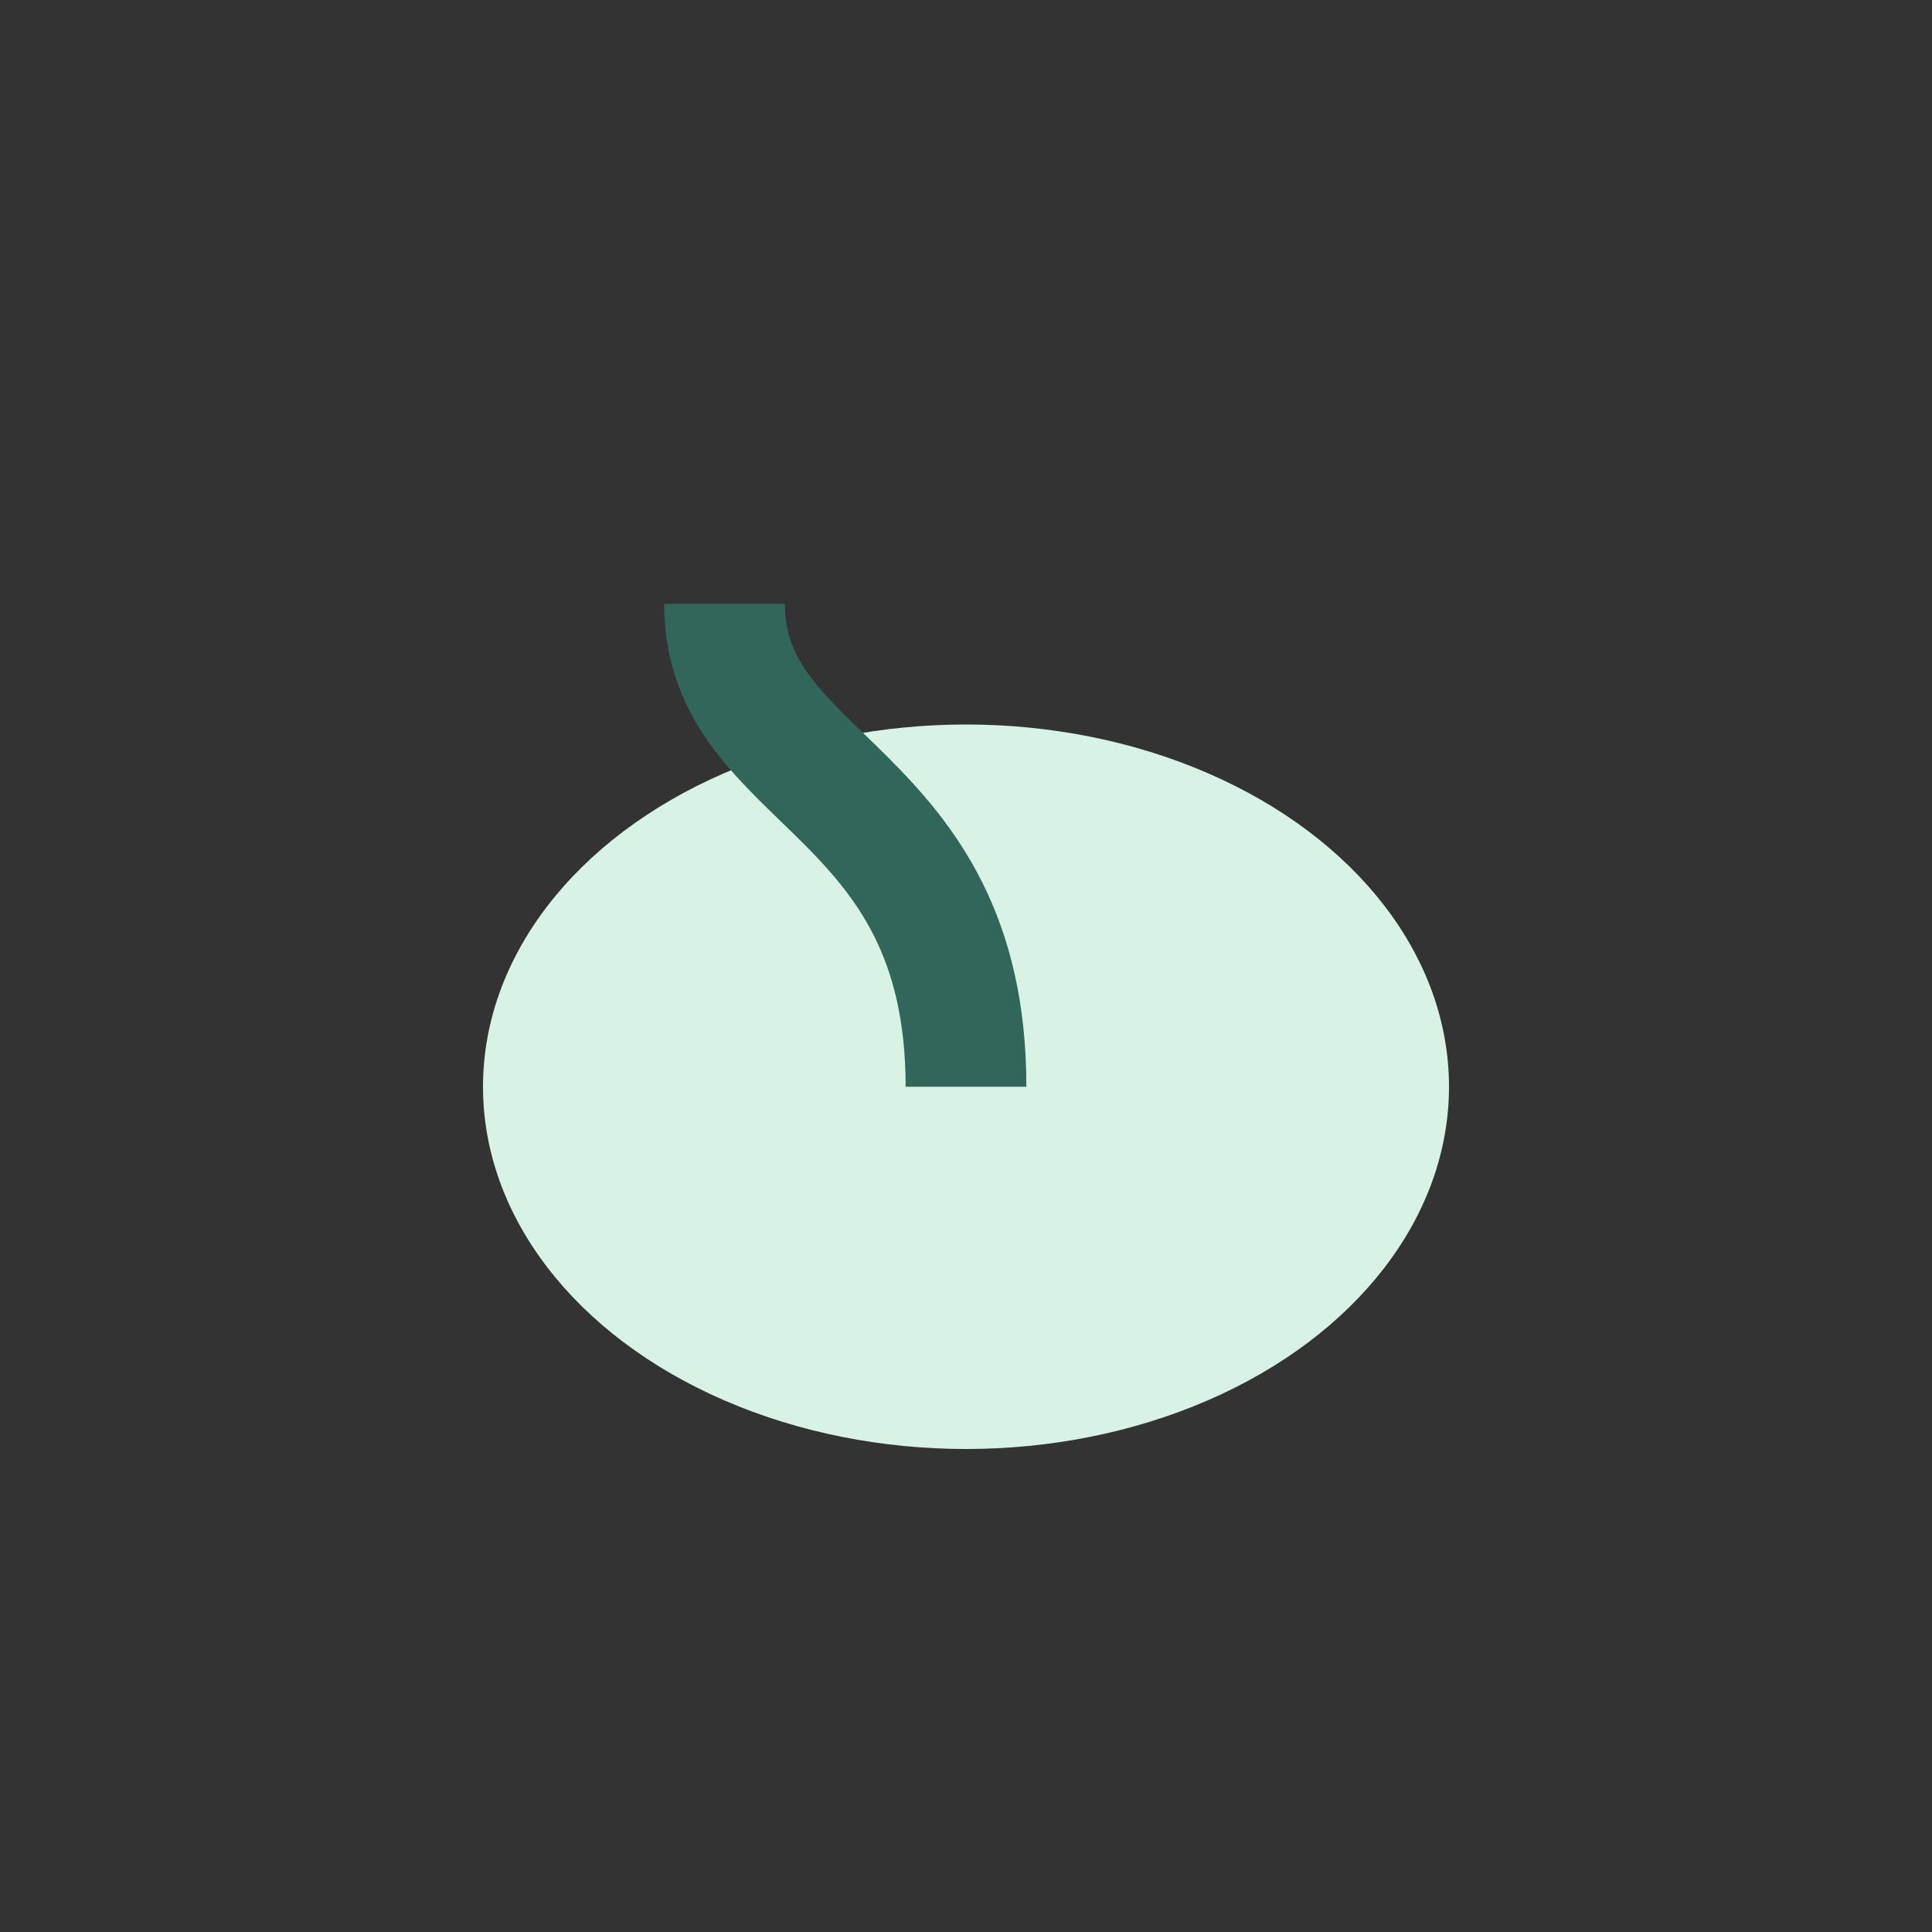 <?xml version="1.0" encoding="UTF-8"?>
<svg xmlns="http://www.w3.org/2000/svg" width="32" height="32" viewBox="0 0 32 32"><rect x="0" y="0" width="32" height="32" fill="#333333" stroke="none"/><ellipse cx="16" cy="18" rx="8" ry="6" fill="#D8F3E5"/><path d="M16 18c0-5-4-5-4-8" stroke="#33665B" stroke-width="2" fill="none"/></svg>